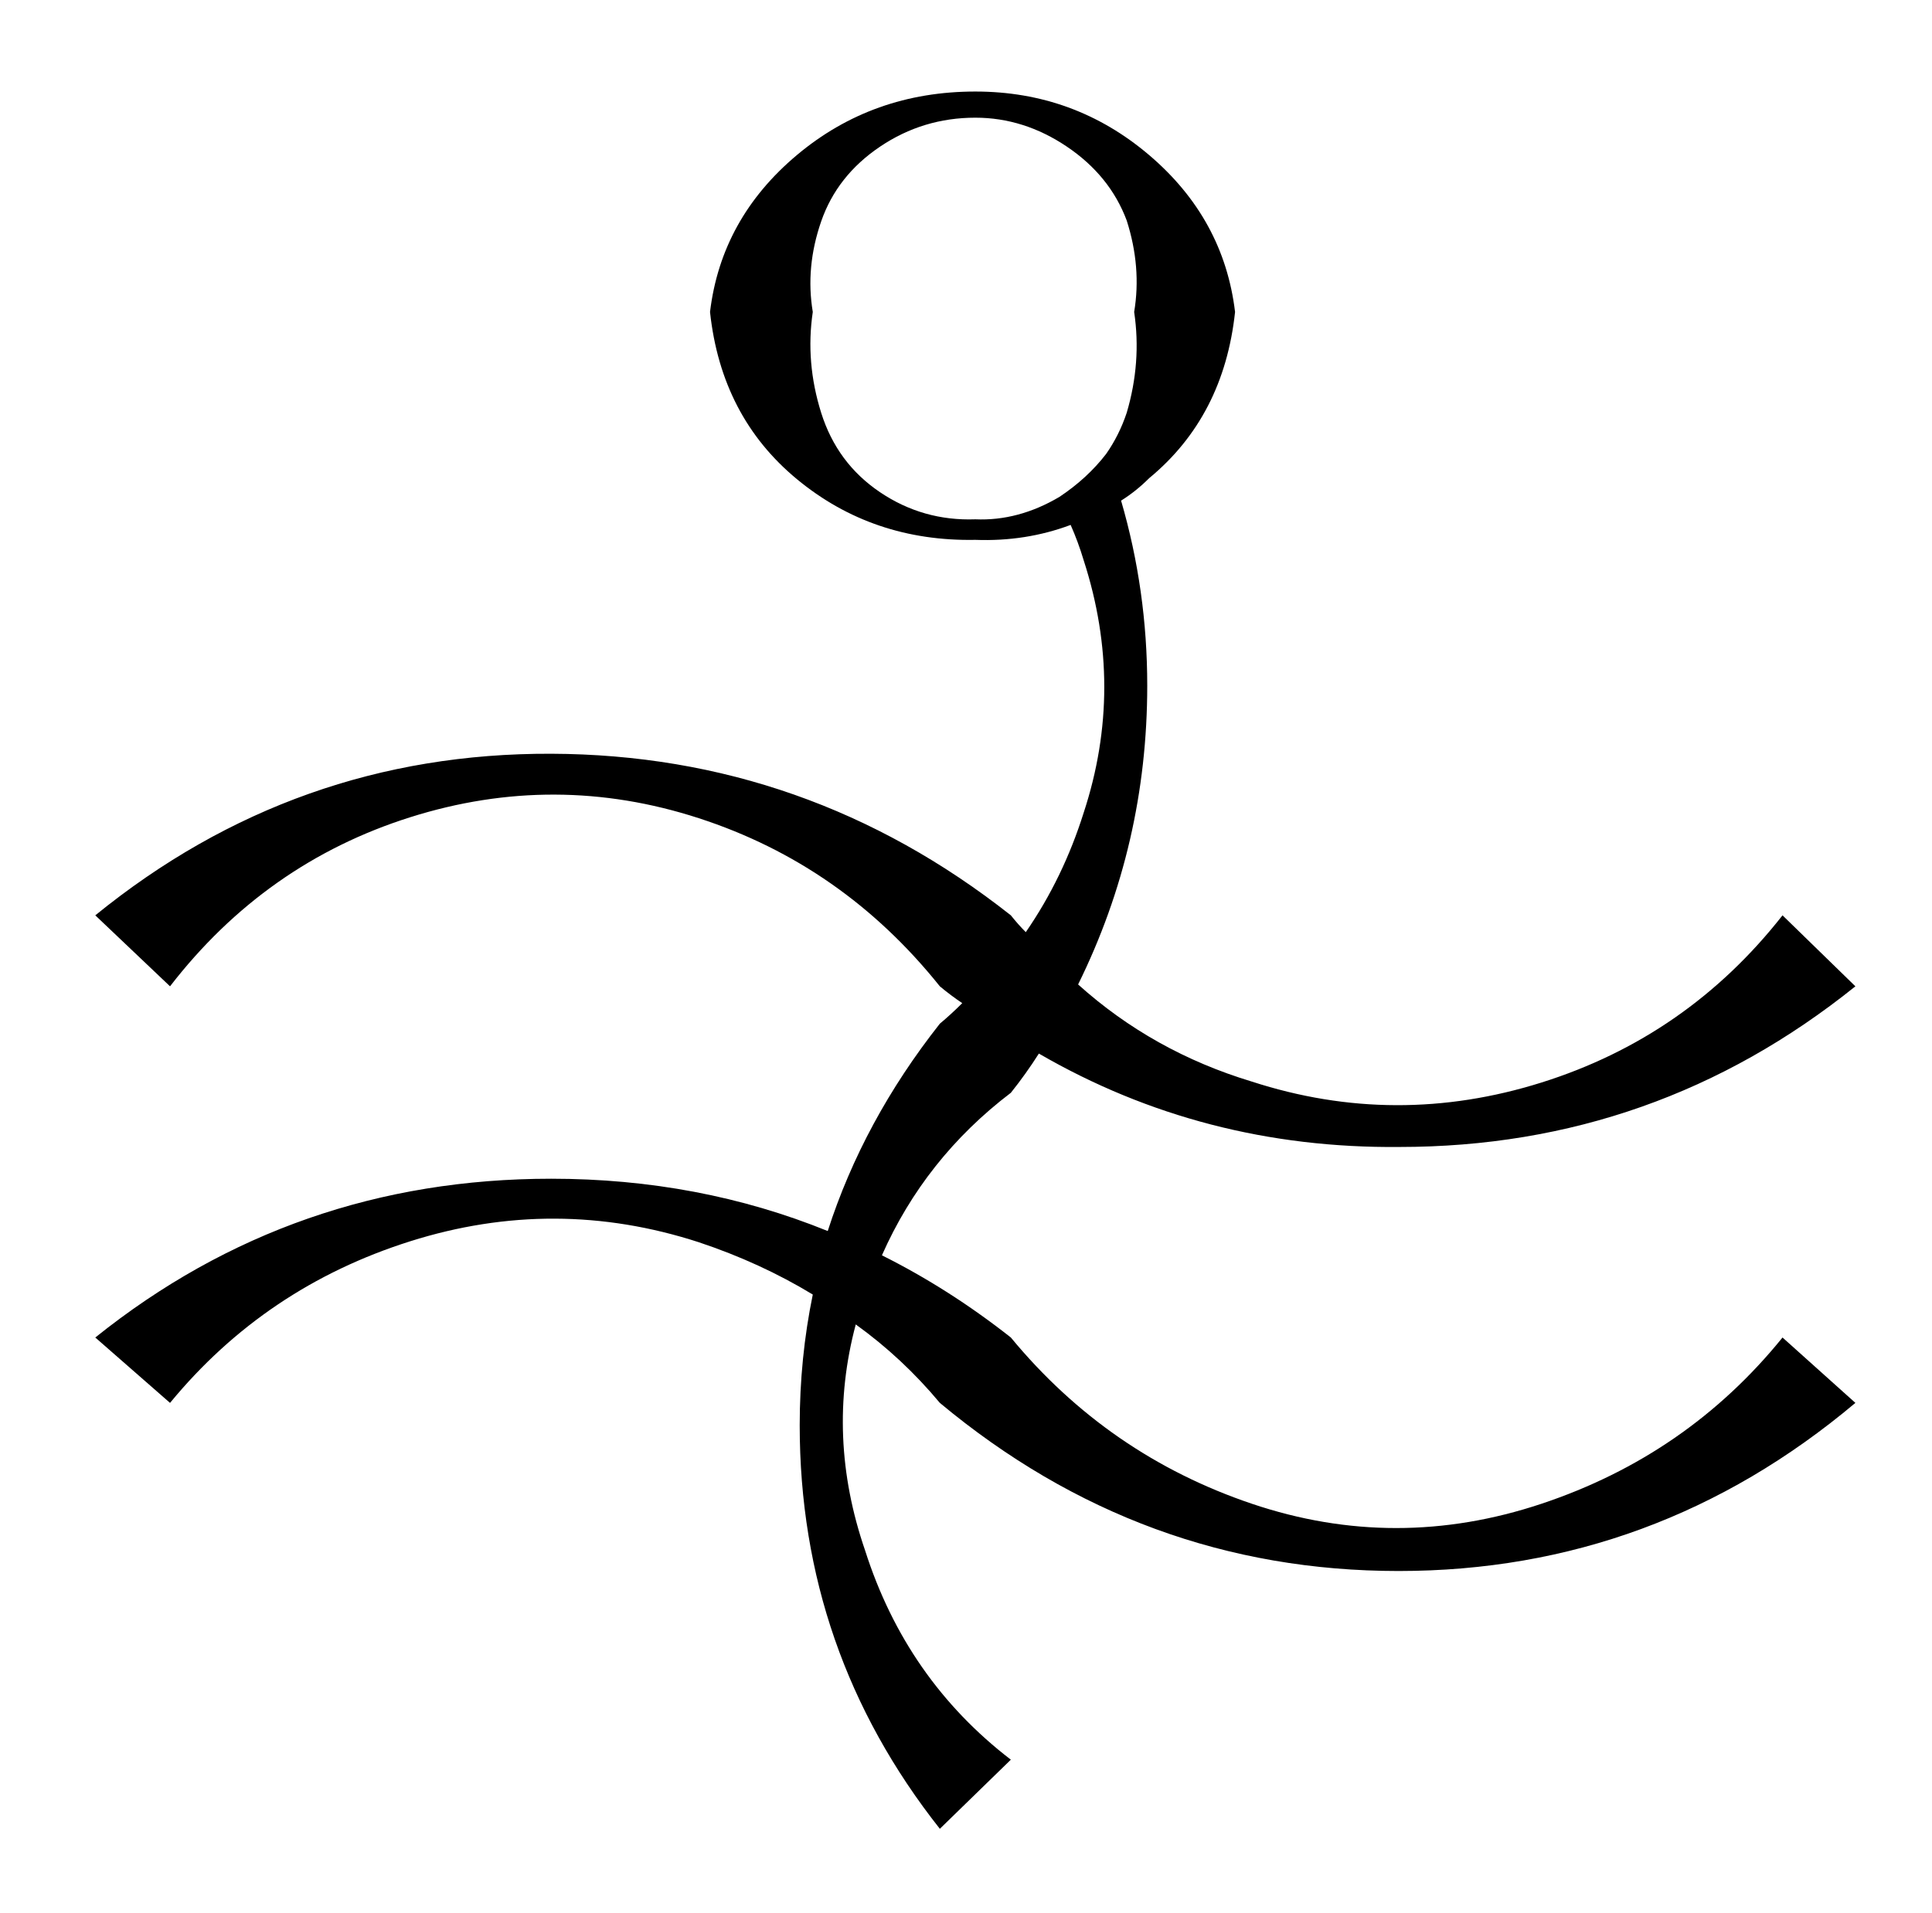 <?xml version="1.0" standalone="no"?>
<!DOCTYPE svg PUBLIC "-//W3C//DTD SVG 1.1//EN" "http://www.w3.org/Graphics/SVG/1.1/DTD/svg11.dtd" >
<svg xmlns="http://www.w3.org/2000/svg" xmlns:xlink="http://www.w3.org/1999/xlink" version="1.1" viewBox="-10 0 1034 1024">
  <g transform="matrix(1 0 0 -1 0 880)">
   <path fill="currentColor"
d="M41 390q107 87 244 86.5t246 -86.5q4 -5 8 -9q20 29 31 64q22 67 0 135q-3 10 -7 19q-24 -9 -51 -8q-55 -1 -95.5 32.5t-46.5 89.5q6 50 46.5 84t95.5 34q53 0 93 -34t46 -84q-6 -56 -46 -89q-7 -7 -15 -12q14 -48 14 -99q0 -85 -37 -160q40 -36 93 -52q77 -25 155 -0.5
t129 89.5l39 -38q-107 -86 -244 -86q-105 -1 -193 50q-7 -11 -15 -21q-46 -35 -69 -87q36 -18 69 -44q52 -63 129 -89t155 0t129 89l39 -35q-107 -90 -244.5 -90t-245.5 90q-20 24 -45 42q-16 -60 5 -121q22 -69 78 -112l-38 -37q-75 95 -75 216q0 36 7 70q-28 17 -61 28
q-77 25 -154.5 0.5t-128.5 -86.5l-40 35q106 85 244 85q79 0 148 -28q19 59 60 111q6 5 12 11q-6 4 -12 9q-52 65 -129 90t-154.5 0.5t-128.5 -90.5zM593 762q-9 24 -32 39.5t-49 15.5q-28 0 -51 -15.5t-31.5 -40t-4.5 -48.5q-4 -27 4.5 -54t31.5 -42.5t51 -14.5
q23 -1 45 12q15 10 25 23q7 10 11 22q8 27 4 54q4 24 -4 49z" />
  </g>

</svg>
